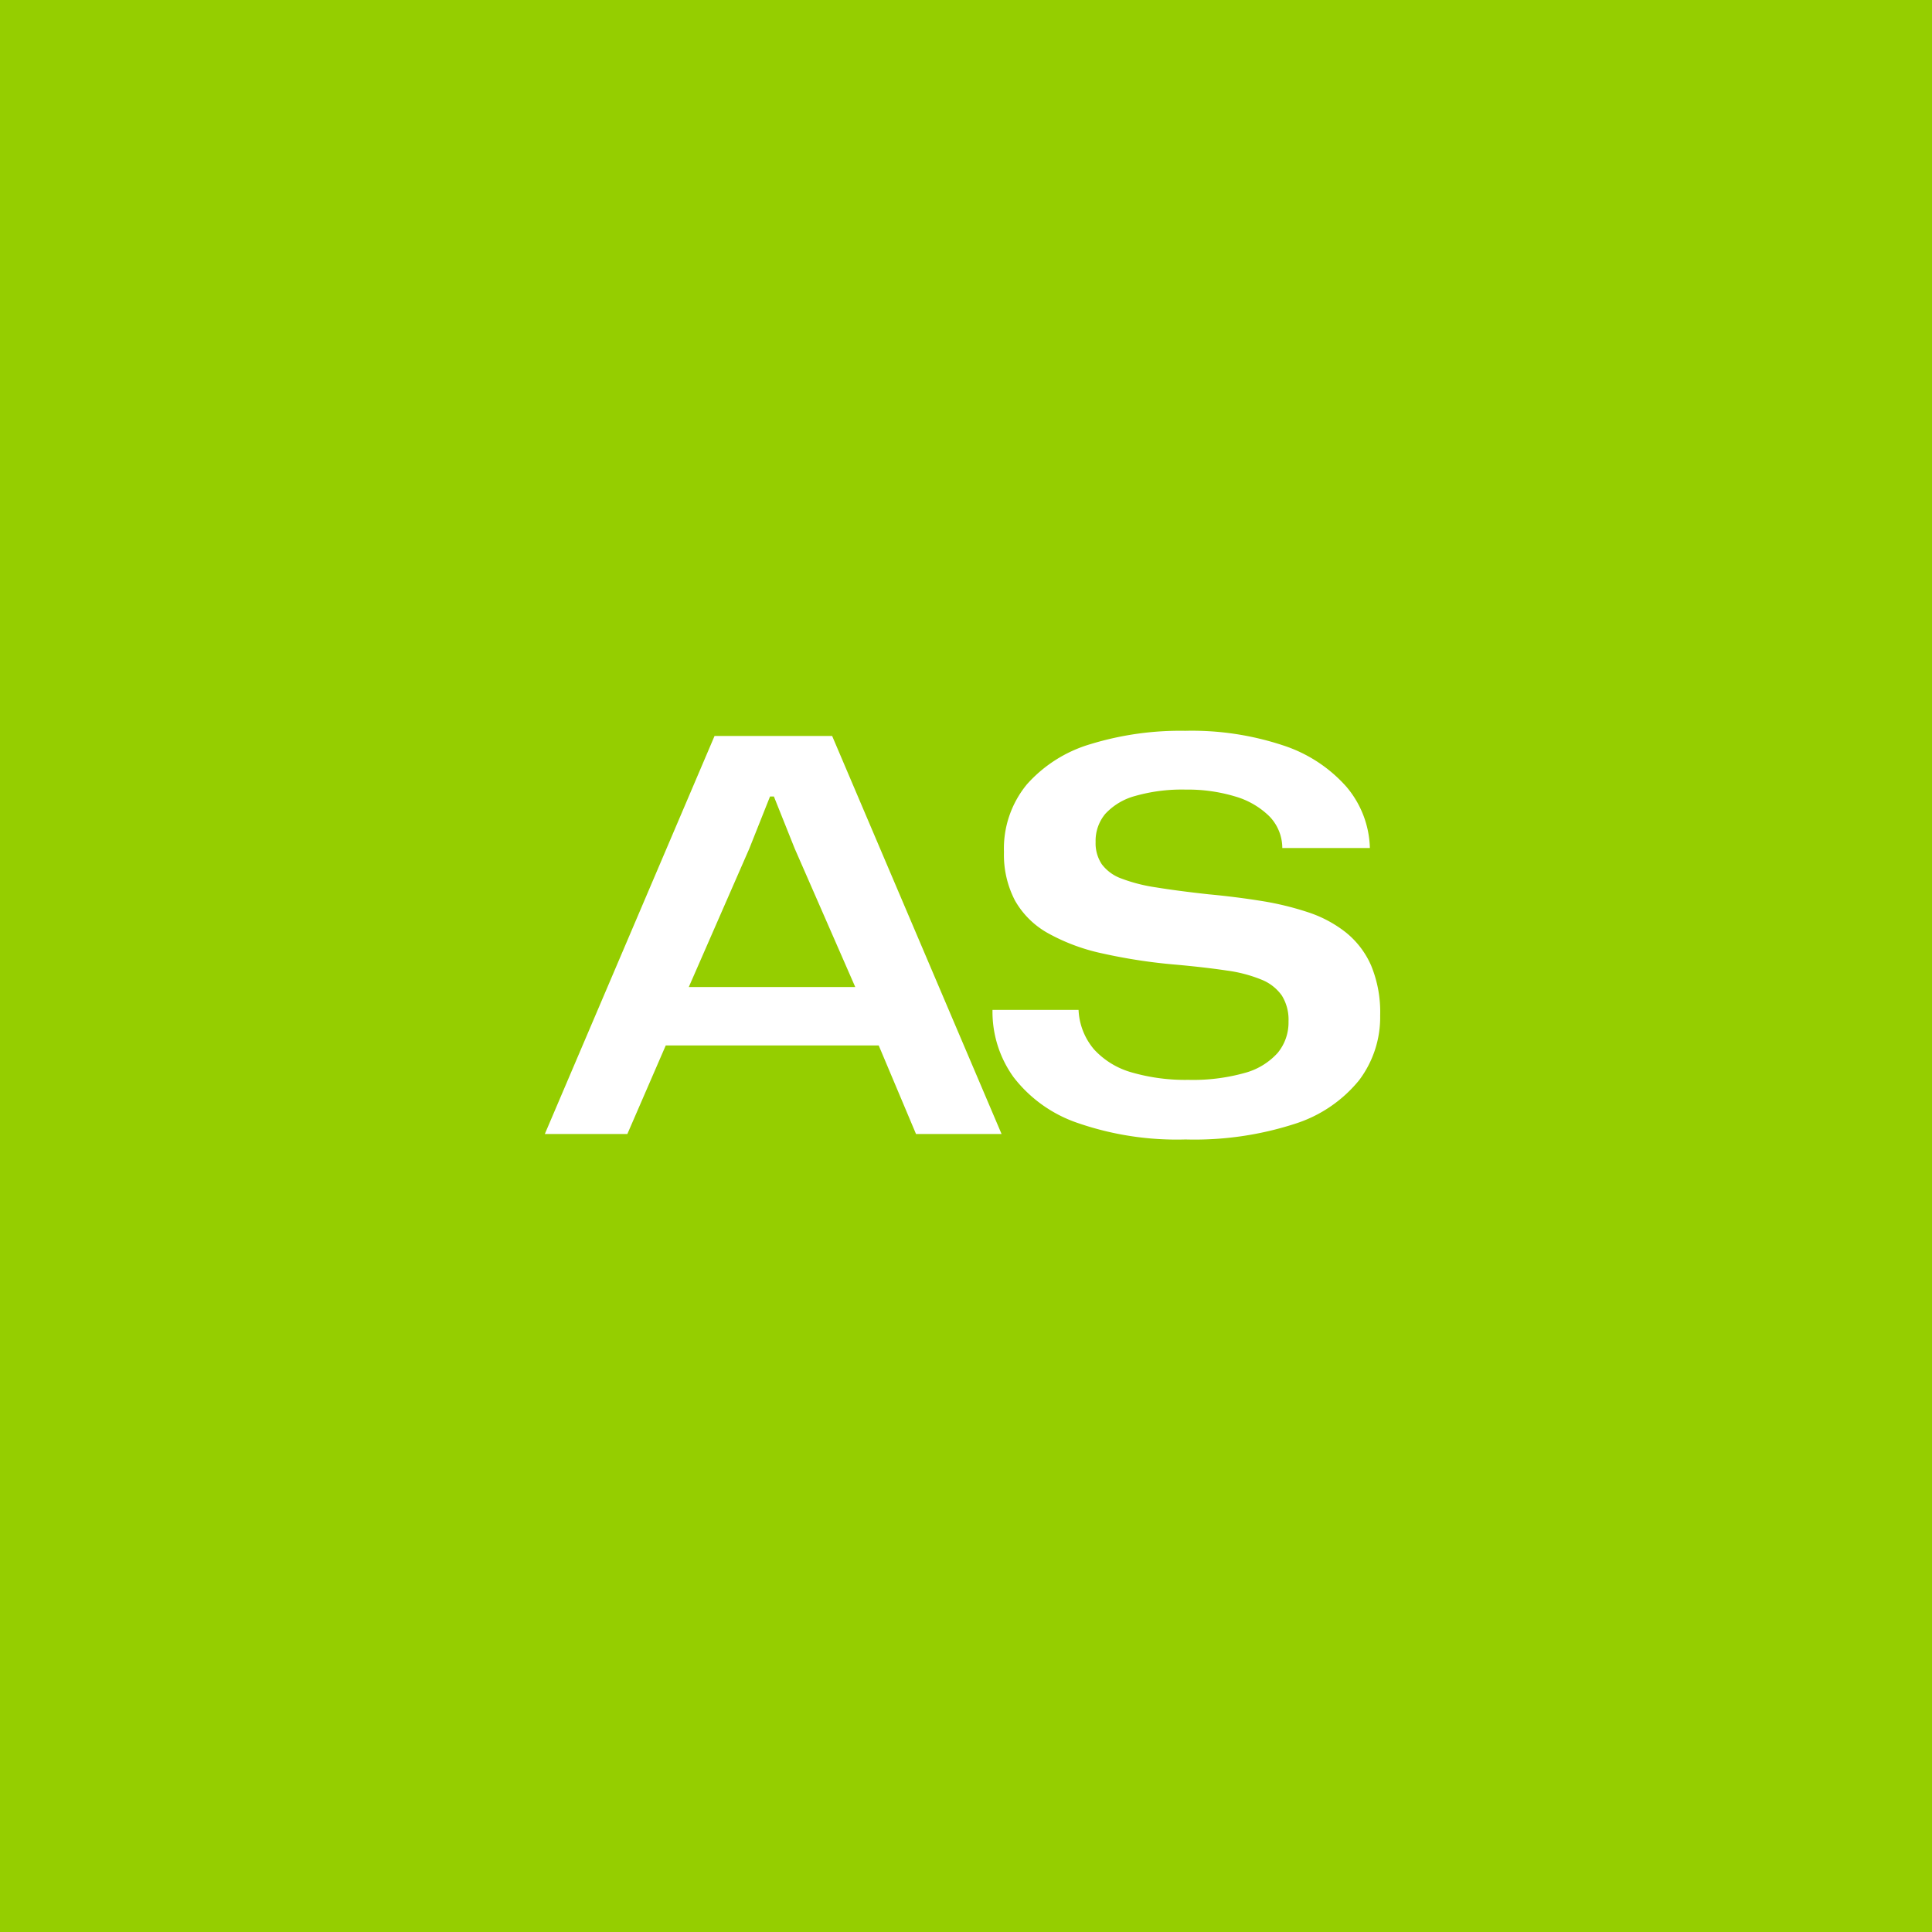 <svg xmlns="http://www.w3.org/2000/svg" width="46" height="46" viewBox="0 0 46 46">
  <g id="Group_12300" data-name="Group 12300" transform="translate(-757 -1638)">
    <rect id="Rectangle_10282" data-name="Rectangle 10282" width="46" height="46" transform="translate(757 1638)" fill="#95ce00"/>
    <path id="Path_170675" data-name="Path 170675" d="M-.028,0,4.013-9.477h2.8L10.847,0H8.81L7.922-2.108H2.851L1.937,0ZM3.4-3.5H7.363L5.92-6.8,5.426-8.036H5.334L4.84-6.794ZM15.227.13a7.215,7.215,0,0,1-2.575-.395,3.241,3.241,0,0,1-1.521-1.09,2.663,2.663,0,0,1-.5-1.6h2.049a1.554,1.554,0,0,0,.37.942,1.922,1.922,0,0,0,.9.548,4.6,4.6,0,0,0,1.347.176,4.567,4.567,0,0,0,1.336-.164,1.622,1.622,0,0,0,.786-.476,1.137,1.137,0,0,0,.26-.752,1.084,1.084,0,0,0-.16-.617,1.085,1.085,0,0,0-.486-.378,3.361,3.361,0,0,0-.824-.216q-.5-.075-1.187-.138A13.054,13.054,0,0,1,13.244-4.3a4.666,4.666,0,0,1-1.295-.483,2.045,2.045,0,0,1-.783-.776,2.356,2.356,0,0,1-.262-1.156,2.4,2.4,0,0,1,.547-1.611,3.255,3.255,0,0,1,1.521-.959A7.288,7.288,0,0,1,15.219-9.6a6.906,6.906,0,0,1,2.333.348,3.431,3.431,0,0,1,1.5.978,2.346,2.346,0,0,1,.564,1.465H17.531a1.083,1.083,0,0,0-.312-.759,1.922,1.922,0,0,0-.812-.469A3.906,3.906,0,0,0,15.23-8.2a4.058,4.058,0,0,0-1.2.151,1.5,1.5,0,0,0-.712.425,1,1,0,0,0-.232.671.9.9,0,0,0,.148.531,1.011,1.011,0,0,0,.462.338,3.923,3.923,0,0,0,.828.212q.513.084,1.253.165.644.06,1.248.157a7.054,7.054,0,0,1,1.121.271,2.914,2.914,0,0,1,.9.481,2.078,2.078,0,0,1,.6.787,2.9,2.9,0,0,1,.215,1.188,2.489,2.489,0,0,1-.5,1.541A3.222,3.222,0,0,1,17.826-.241,7.761,7.761,0,0,1,15.227.13Z" transform="translate(770 1665)" fill="#fff"/>
  </g>
</svg>
